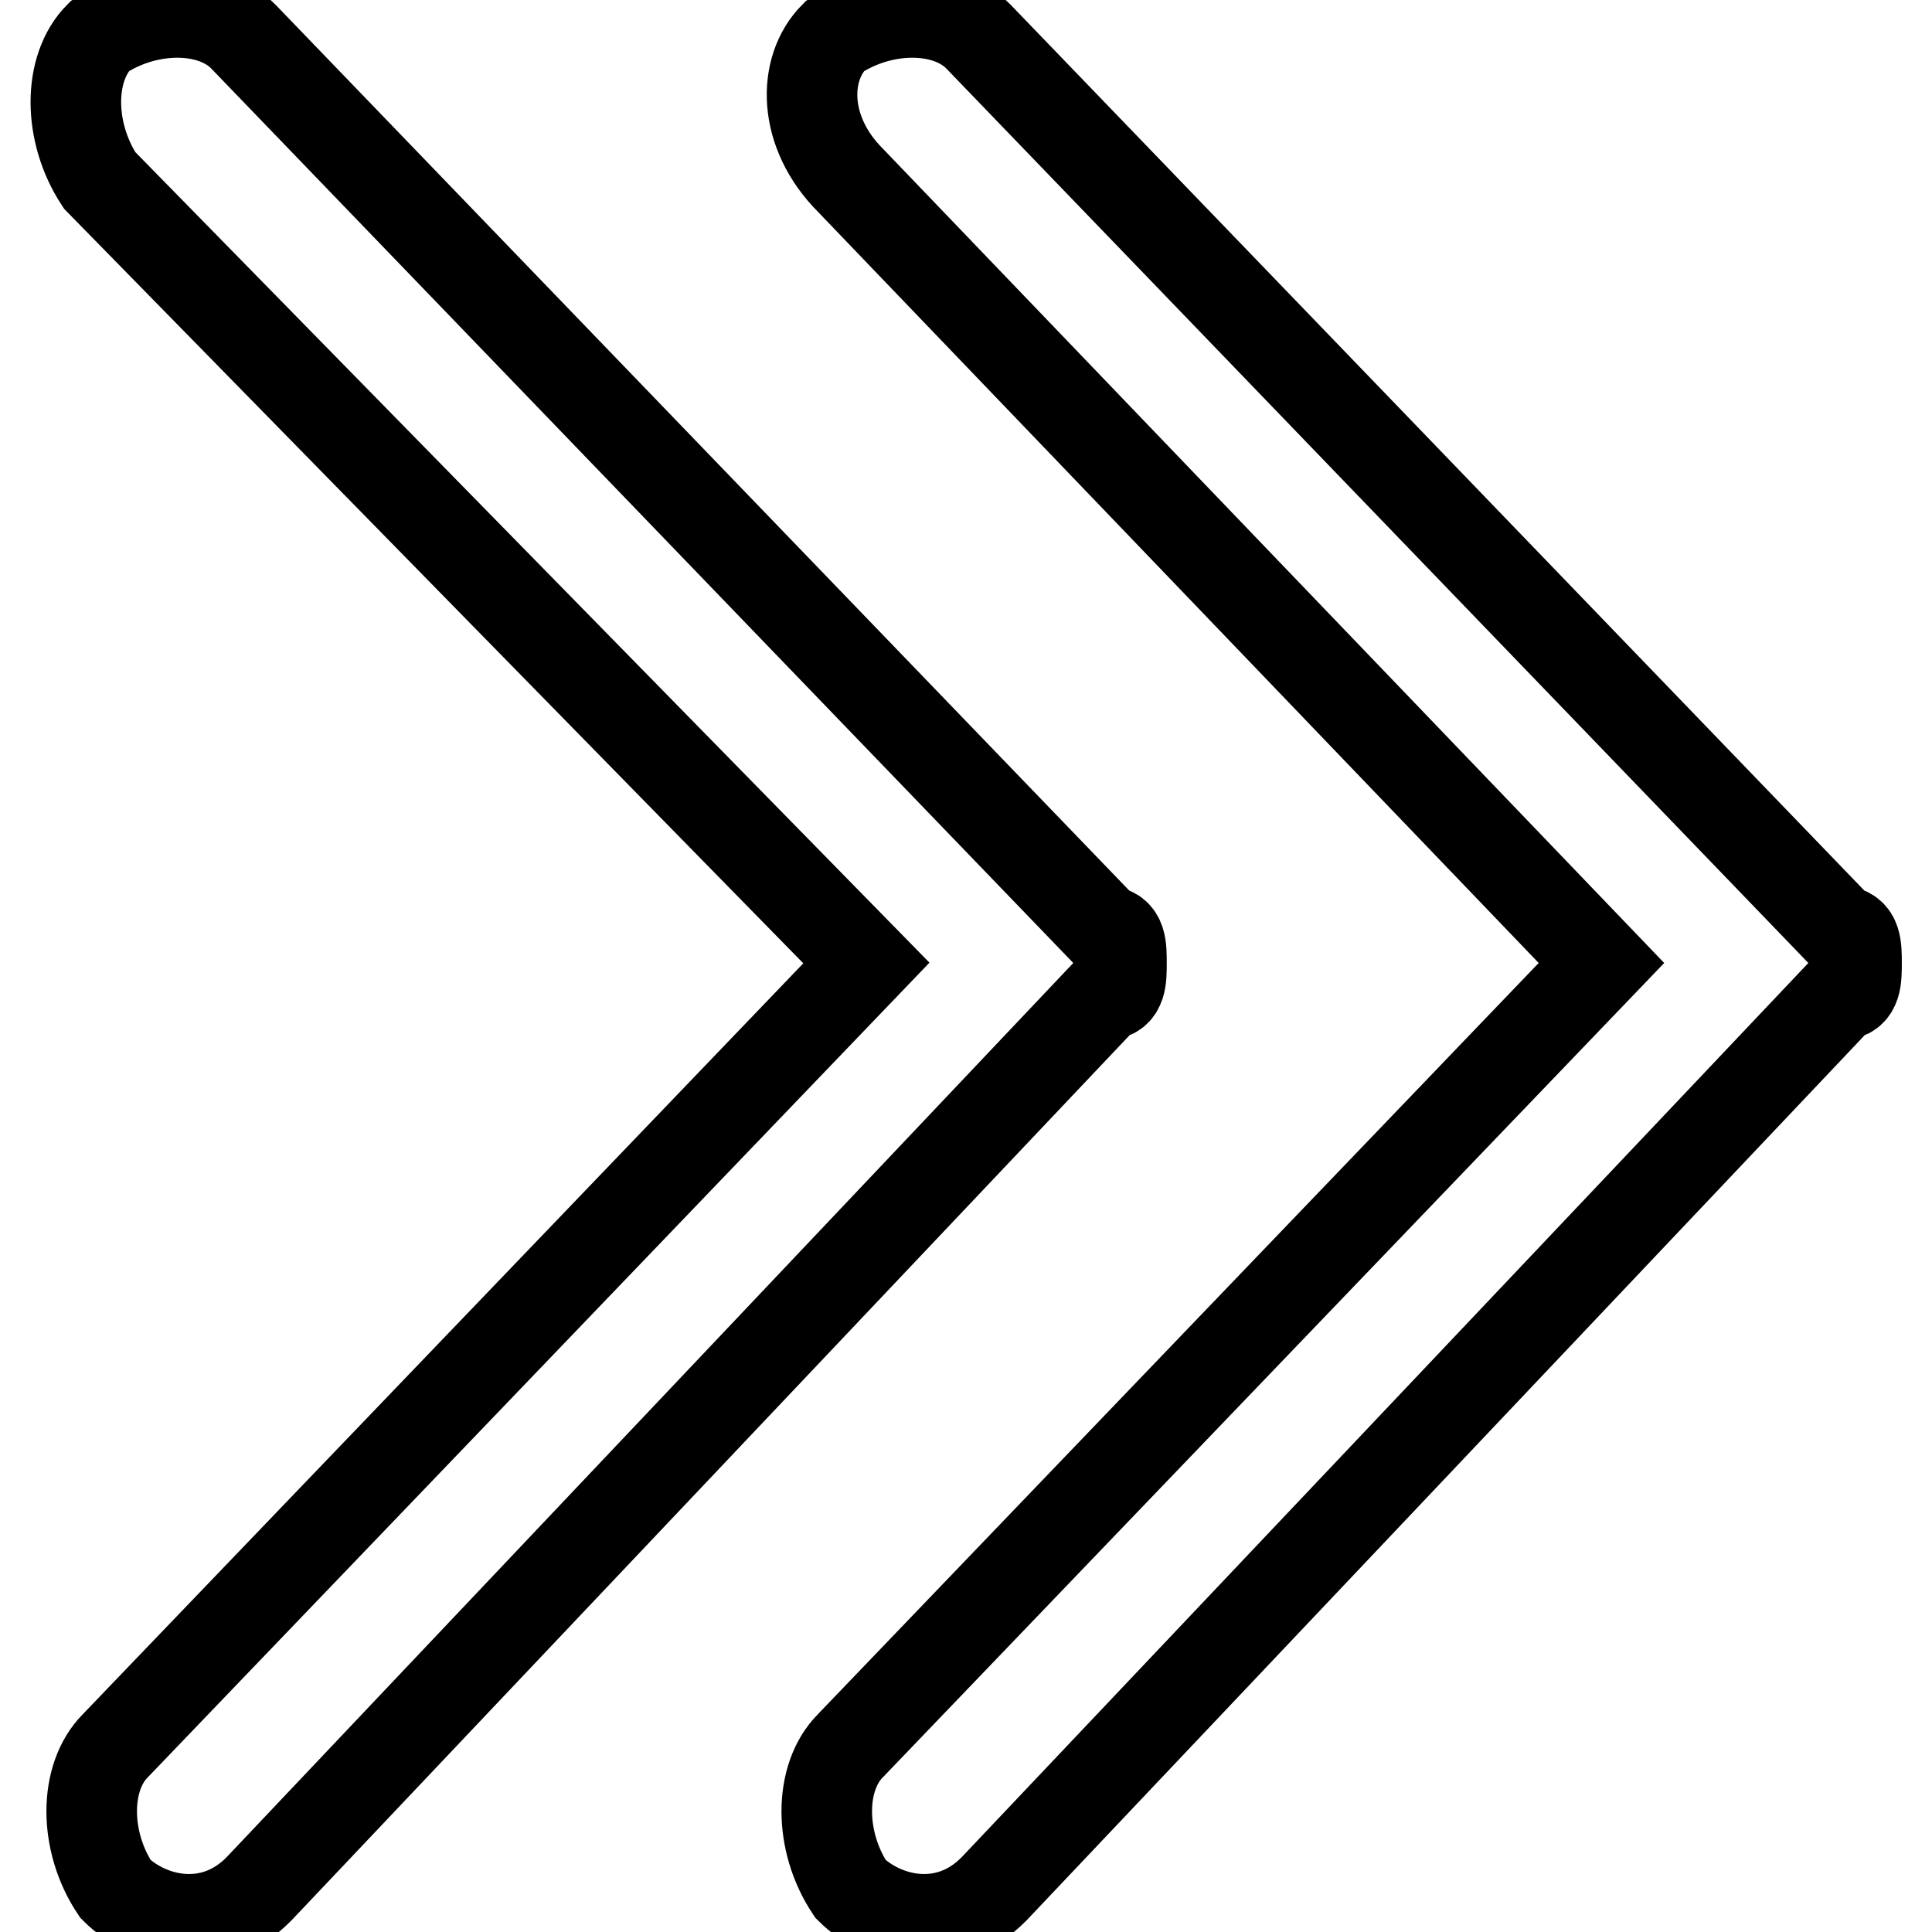 <?xml version="1.0" encoding="utf-8"?>
<!-- Svg Vector Icons : http://www.onlinewebfonts.com/icon -->
<!DOCTYPE svg PUBLIC "-//W3C//DTD SVG 1.1//EN" "http://www.w3.org/Graphics/SVG/1.1/DTD/svg11.dtd">
<svg version="1.1" xmlns="http://www.w3.org/2000/svg" xmlns:xlink="http://www.w3.org/1999/xlink" x="0px" y="0px" viewBox="0 0 256 256" enable-background="new 0 0 256 256" xml:space="preserve">
<g> <path stroke-width="12" fill-opacity="0" stroke="#000000"  d="M112.7,23.9l99.5,103.7l-99.5,103.7c-4.2,4.2-4.2,12.7,0,19c4.2,4.2,12.7,6.4,19,0l112.2-118.5l0,0 c2.1,0,2.1-2.1,2.1-4.2c0-2.1,0-4.2-2.1-4.2l0,0L129.6,4.8c-4.2-4.2-12.7-4.2-19,0C106.3,9.1,106.3,17.5,112.7,23.9L112.7,23.9z  M146.5,131.8L146.5,131.8c2.1,0,2.1-2.1,2.1-4.2c0-2.1,0-4.2-2.1-4.2l0,0L32.2,4.8c-4.2-4.2-12.7-4.2-19,0 c-4.2,4.2-4.2,12.7,0,19.1l101.6,103.7L15.3,231.3c-4.2,4.2-4.2,12.7,0,19c4.2,4.2,12.7,6.4,19,0L146.5,131.8L146.5,131.8z"/></g>
</svg>